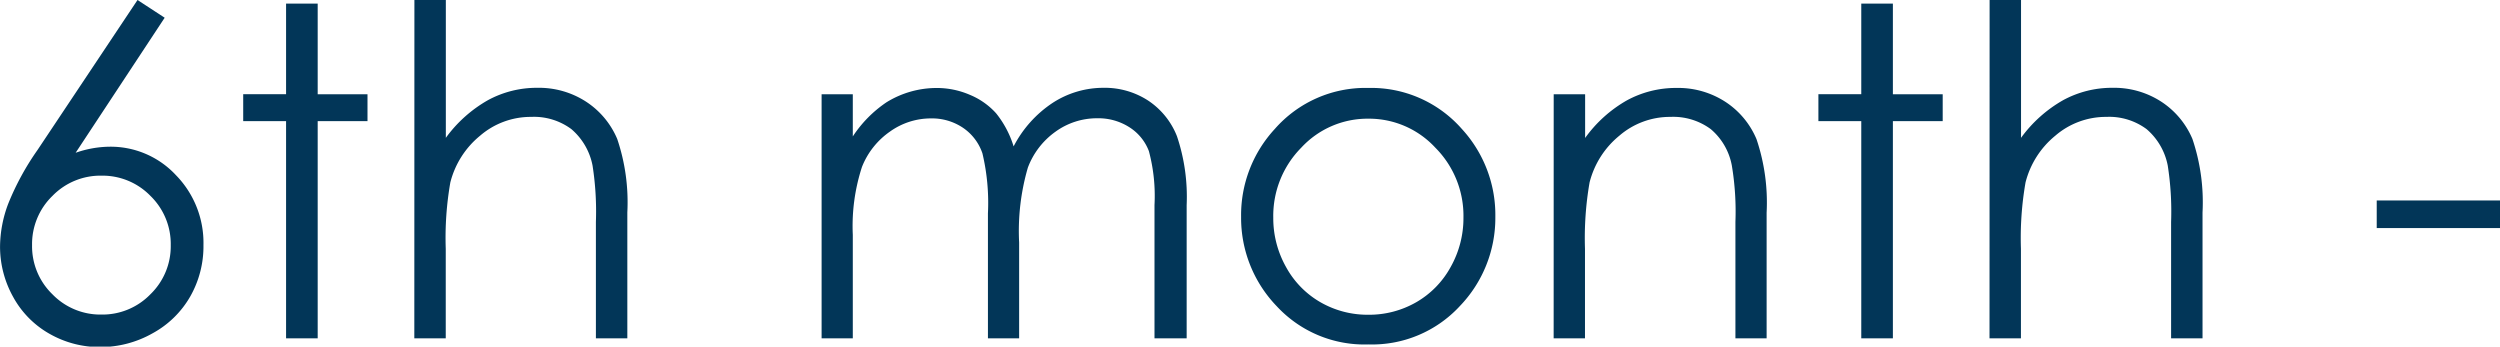 <svg xmlns="http://www.w3.org/2000/svg" width="54.409" height="7.544" viewBox="0 0 54.409 7.544">
  <path id="パス_884" data-name="パス 884" d="M-24.033-7.363l.591.386-1.938,2.939a2.3,2.3,0,0,1,.732-.132,1.939,1.939,0,0,1,1.45.618,2.107,2.107,0,0,1,.6,1.521,2.206,2.206,0,0,1-.288,1.121,2.1,2.1,0,0,1-.818.8,2.3,2.3,0,0,1-1.14.3,2.191,2.191,0,0,1-1.1-.286,2.047,2.047,0,0,1-.793-.8,2.243,2.243,0,0,1-.288-1.108,2.687,2.687,0,0,1,.178-.925,5.779,5.779,0,0,1,.637-1.169Zm-.786,3.823a1.454,1.454,0,0,0-1.067.442,1.459,1.459,0,0,0-.442,1.072,1.454,1.454,0,0,0,.442,1.067,1.454,1.454,0,0,0,1.067.442,1.454,1.454,0,0,0,1.067-.442,1.454,1.454,0,0,0,.442-1.067A1.459,1.459,0,0,0-23.752-3.1,1.454,1.454,0,0,0-24.819-3.54ZM-20.8-7.285h.688v1.973h1.084v.586h-1.084V0H-20.8V-4.727h-.933v-.586h.933Zm2.793-.078h.684v3a2.906,2.906,0,0,1,.913-.818,2.222,2.222,0,0,1,1.079-.271,1.883,1.883,0,0,1,1.057.3,1.806,1.806,0,0,1,.681.813,4.309,4.309,0,0,1,.22,1.6V0h-.684V-2.534a6.48,6.48,0,0,0-.073-1.226,1.389,1.389,0,0,0-.461-.793,1.366,1.366,0,0,0-.876-.266,1.686,1.686,0,0,0-1.111.41,1.922,1.922,0,0,0-.647,1.016,7.02,7.02,0,0,0-.1,1.445V0h-.684Zm8.862,2.051h.679v.918a2.646,2.646,0,0,1,.732-.742,2.075,2.075,0,0,1,1.089-.312,1.811,1.811,0,0,1,.732.151,1.575,1.575,0,0,1,.566.4,2.161,2.161,0,0,1,.381.72,2.525,2.525,0,0,1,.854-.95,2.025,2.025,0,0,1,1.1-.325,1.73,1.73,0,0,1,.974.278,1.66,1.66,0,0,1,.627.776A4.134,4.134,0,0,1-1.2-2.9V0h-.7V-2.9a3.778,3.778,0,0,0-.122-1.174,1.058,1.058,0,0,0-.417-.515,1.25,1.25,0,0,0-.706-.2,1.538,1.538,0,0,0-.911.293,1.686,1.686,0,0,0-.6.781,4.936,4.936,0,0,0-.19,1.631V0h-.679V-2.72a4.667,4.667,0,0,0-.12-1.306,1.094,1.094,0,0,0-.417-.552,1.207,1.207,0,0,0-.708-.208,1.528,1.528,0,0,0-.886.286,1.691,1.691,0,0,0-.61.769,4.145,4.145,0,0,0-.2,1.479V0h-.679Zm11.9-.137a2.624,2.624,0,0,1,2.031.889,2.767,2.767,0,0,1,.732,1.919A2.767,2.767,0,0,1,4.744-.7a2.6,2.6,0,0,1-1.99.833A2.6,2.6,0,0,1,.759-.7,2.767,2.767,0,0,1-.015-2.642,2.761,2.761,0,0,1,.718-4.556,2.623,2.623,0,0,1,2.754-5.449Zm0,.669a1.962,1.962,0,0,0-1.46.63,2.109,2.109,0,0,0-.61,1.523A2.166,2.166,0,0,0,.962-1.553a1.976,1.976,0,0,0,.752.769,2.058,2.058,0,0,0,1.04.271,2.058,2.058,0,0,0,1.04-.271,1.976,1.976,0,0,0,.752-.769,2.166,2.166,0,0,0,.278-1.074A2.1,2.1,0,0,0,4.211-4.15,1.964,1.964,0,0,0,2.754-4.78Zm4.033-.532h.684v.952a2.857,2.857,0,0,1,.908-.818,2.232,2.232,0,0,1,1.084-.271,1.883,1.883,0,0,1,1.057.3,1.8,1.8,0,0,1,.681.815,4.312,4.312,0,0,1,.22,1.6V0h-.679V-2.534a6.082,6.082,0,0,0-.078-1.226,1.361,1.361,0,0,0-.459-.793,1.376,1.376,0,0,0-.879-.266,1.686,1.686,0,0,0-1.111.41,1.922,1.922,0,0,0-.647,1.016,7.064,7.064,0,0,0-.1,1.445V0H6.787Zm6.694-1.973h.688v1.973h1.084v.586H14.17V0h-.688V-4.727h-.933v-.586h.933Zm2.793-.078h.684v3a2.906,2.906,0,0,1,.913-.818,2.222,2.222,0,0,1,1.079-.271,1.883,1.883,0,0,1,1.057.3,1.806,1.806,0,0,1,.681.813,4.309,4.309,0,0,1,.22,1.6V0h-.684V-2.534a6.48,6.48,0,0,0-.073-1.226,1.389,1.389,0,0,0-.461-.793,1.366,1.366,0,0,0-.876-.266,1.686,1.686,0,0,0-1.111.41,1.922,1.922,0,0,0-.647,1.016,7.02,7.02,0,0,0-.1,1.445V0h-.684ZM24.7-3h2.686v.6H24.7Z" transform="translate(27.026 7.363)" fill="#023658"/>
</svg>

